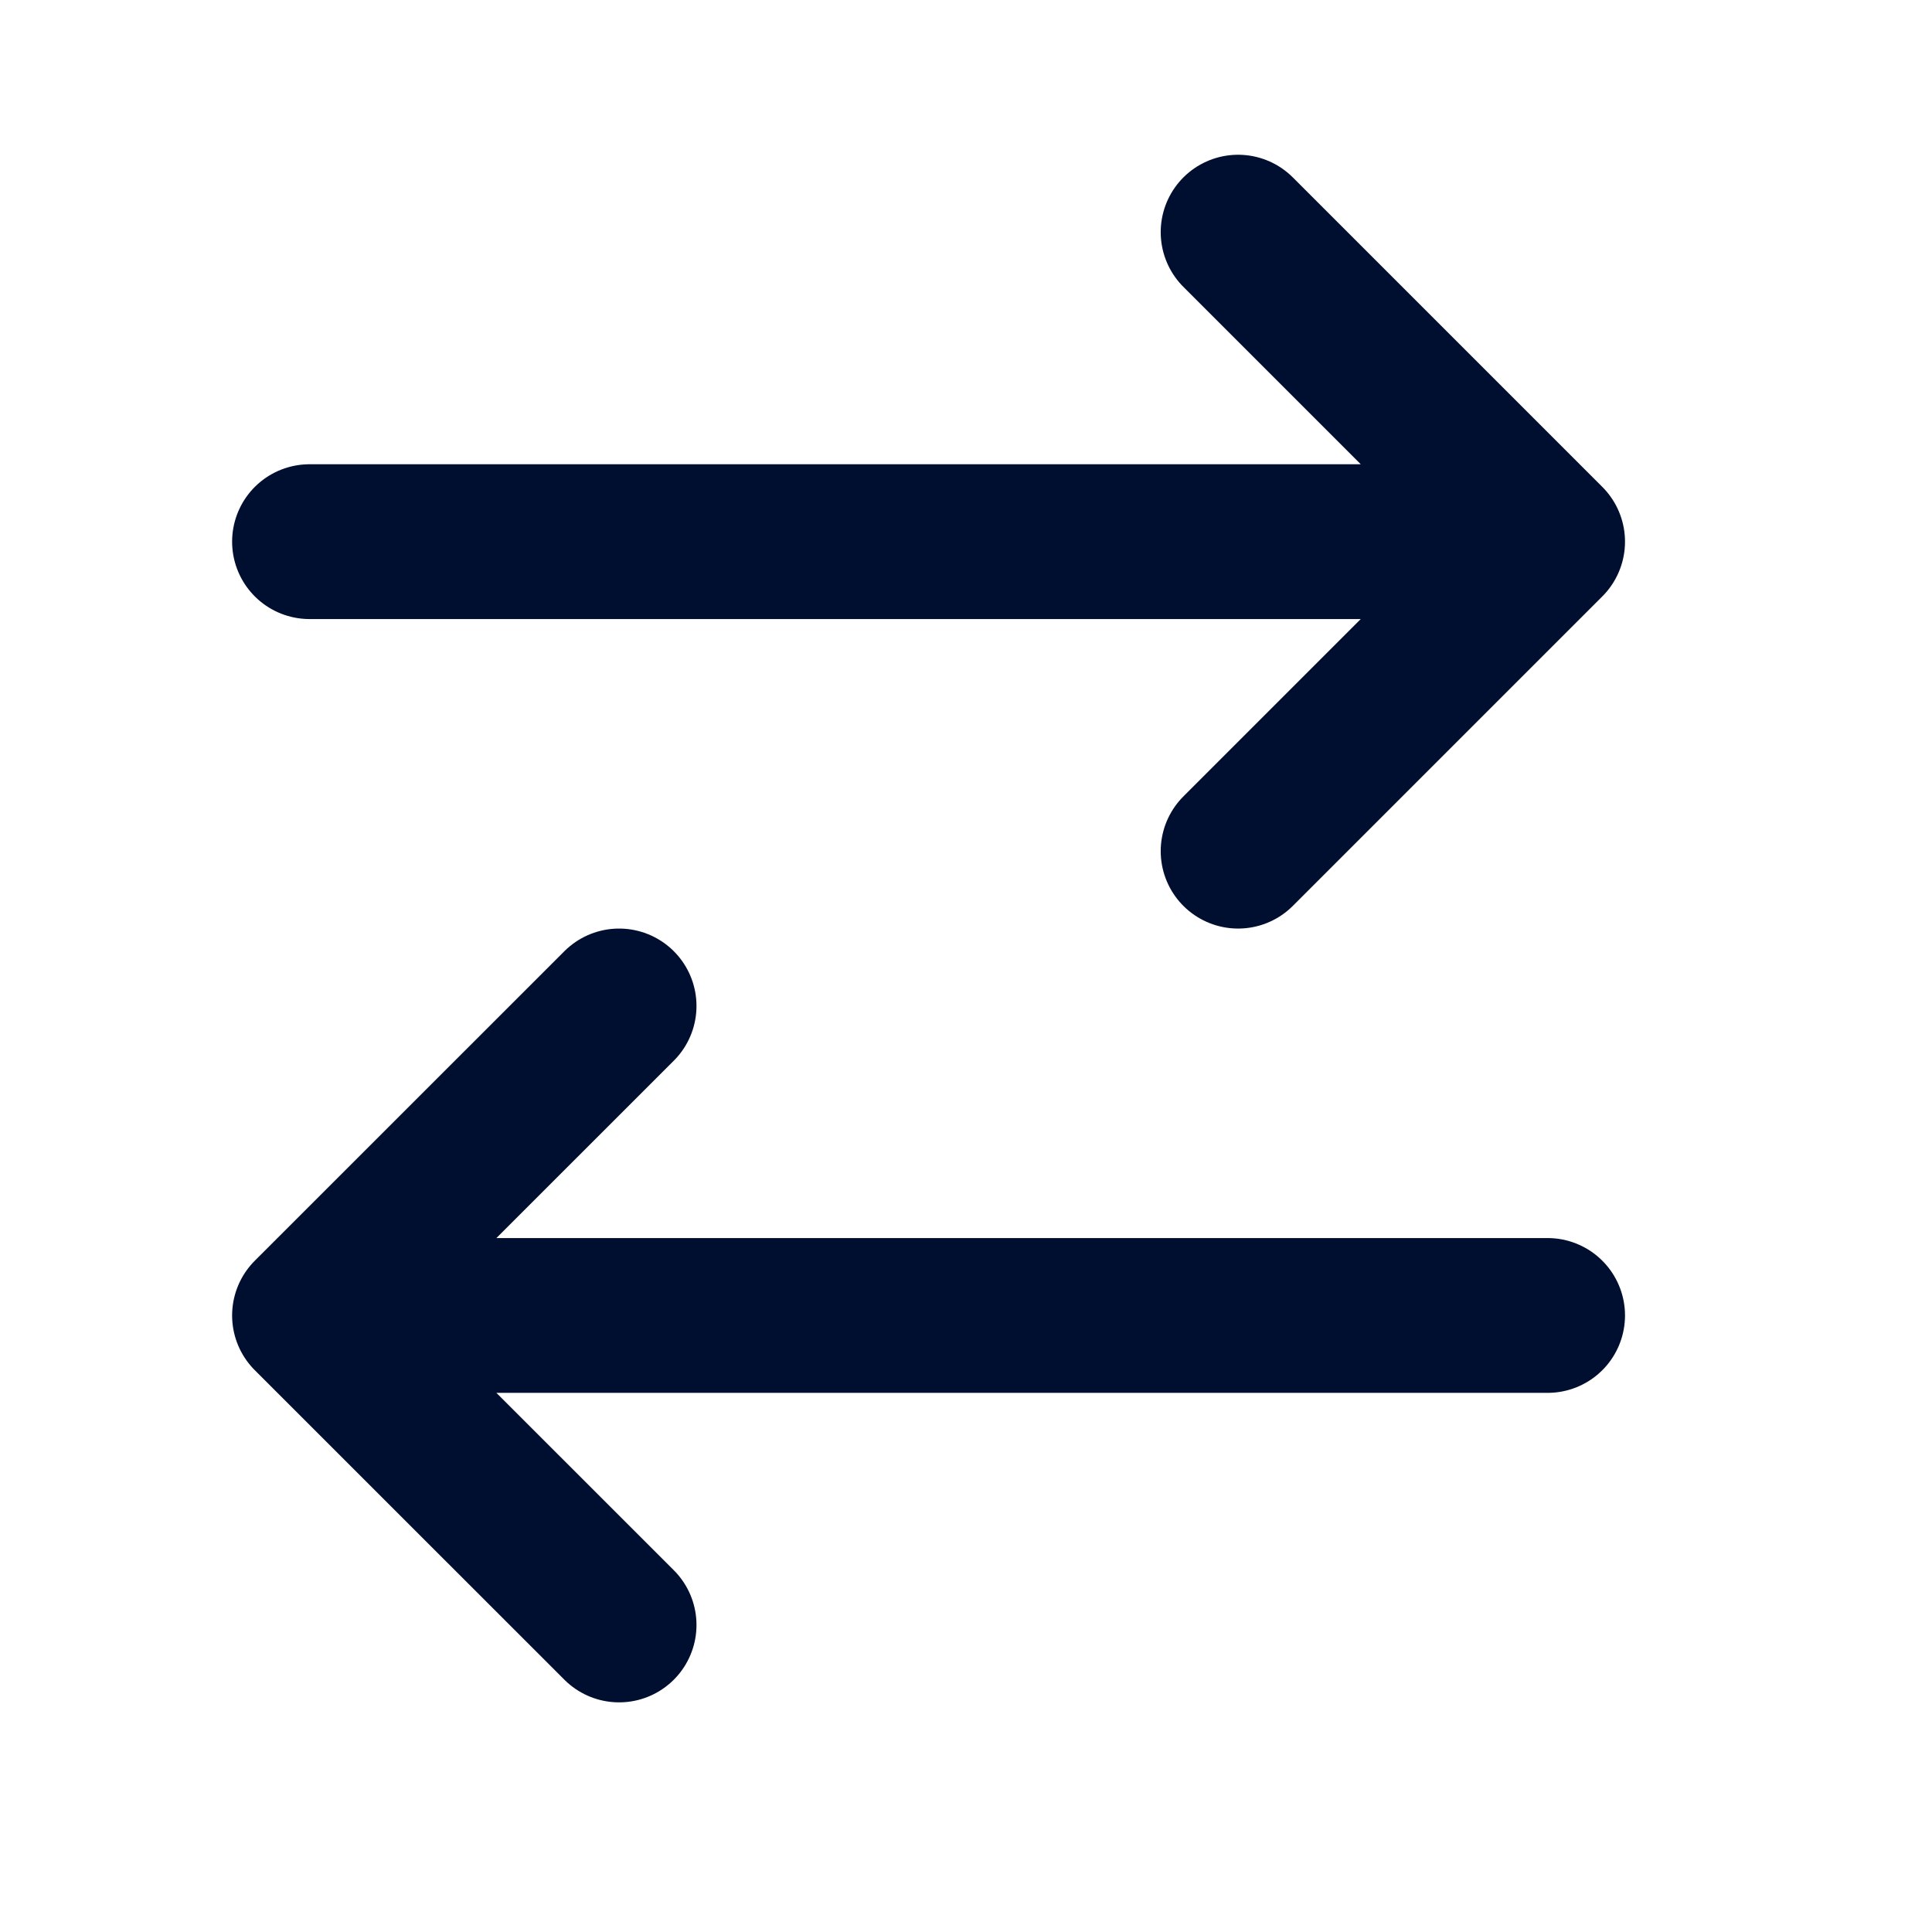 <svg width="25" height="25" viewBox="0 0 25 25" fill="none" xmlns="http://www.w3.org/2000/svg">
<path d="M20.026 17.022H4.005M4.005 17.022L8.011 13.017M4.005 17.022L8.011 21.027M4.005 7.009H20.026M20.026 7.009L16.021 3.004M20.026 7.009L16.021 11.014" stroke="#000F2F" stroke-width="2.003" stroke-linecap="round" stroke-linejoin="round"/>
</svg>

